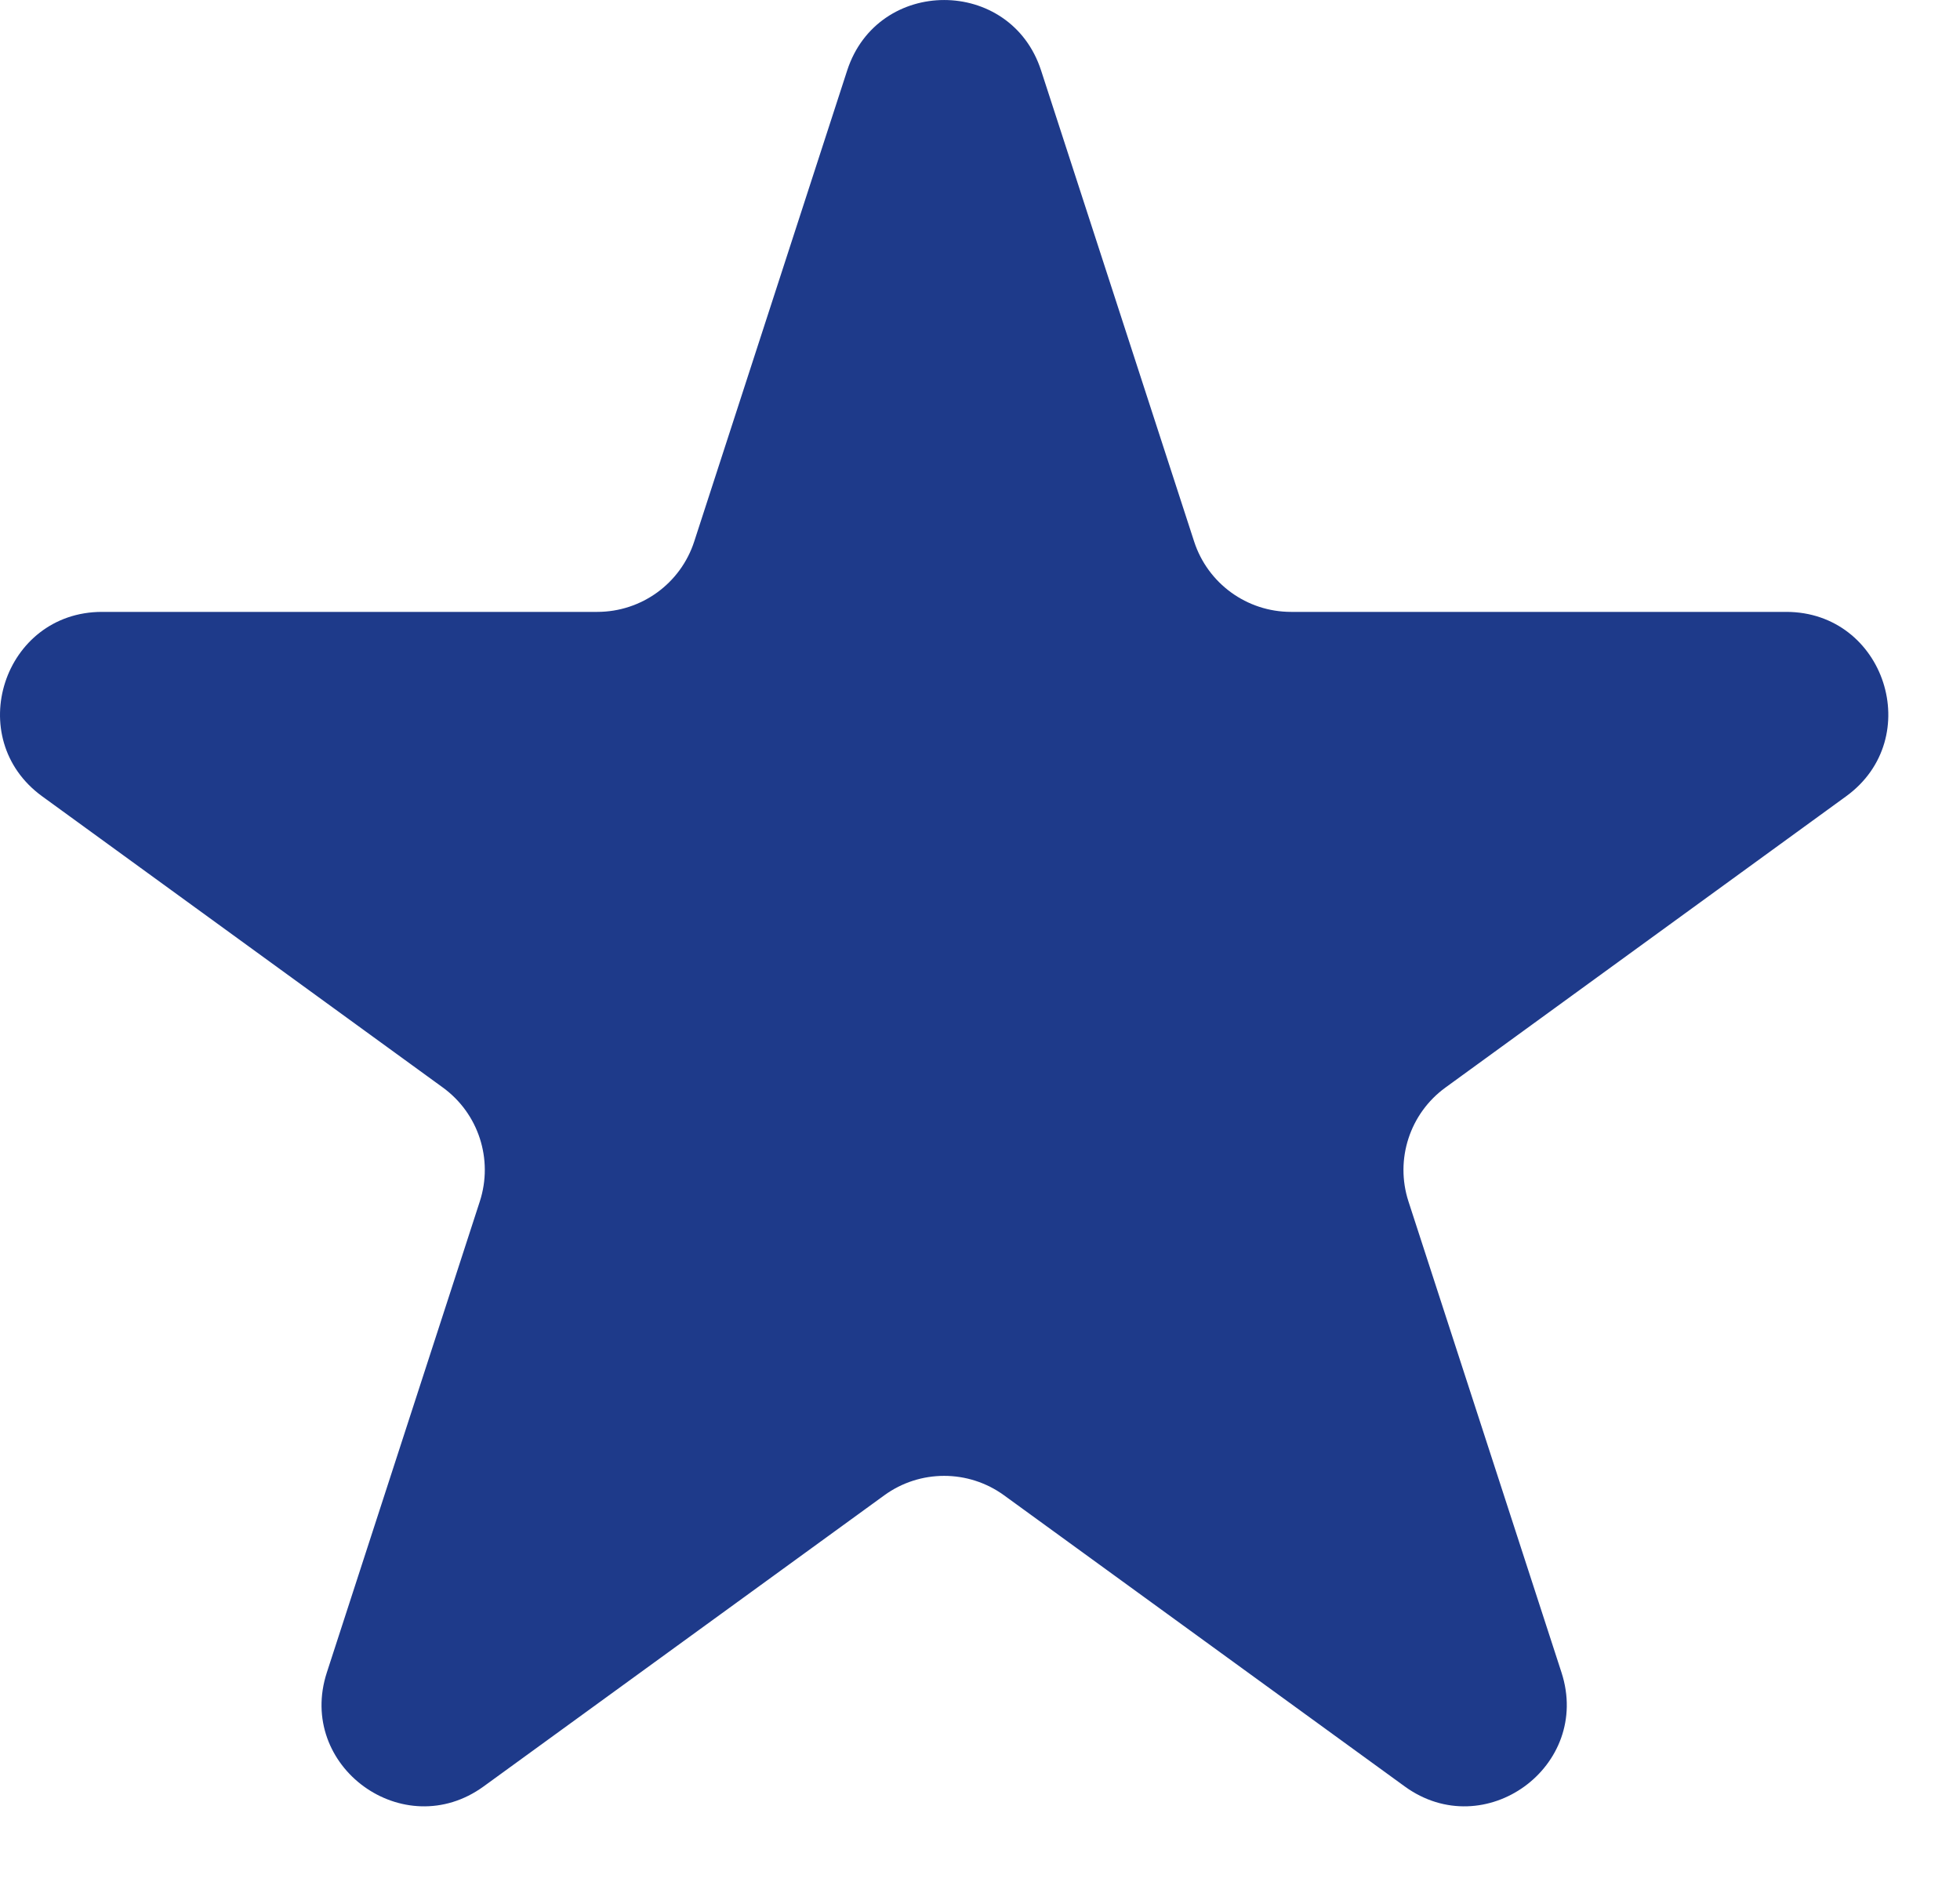 <svg width="25" height="24" viewBox="0 0 25 24" fill="none" xmlns="http://www.w3.org/2000/svg">
<path d="M10.806 0.898C11.196 -0.299 12.89 -0.299 13.279 0.898L15.231 6.905C15.405 7.441 15.904 7.803 16.467 7.803H22.783C24.043 7.803 24.566 9.415 23.547 10.155L18.438 13.868C17.982 14.199 17.791 14.785 17.965 15.321L19.917 21.328C20.306 22.526 18.936 23.521 17.917 22.781L12.807 19.069C12.351 18.738 11.734 18.738 11.279 19.069L6.169 22.781C5.15 23.521 3.779 22.526 4.169 21.328L6.12 15.321C6.294 14.785 6.104 14.199 5.648 13.868L0.538 10.155C-0.48 9.415 0.043 7.803 1.302 7.803H7.618C8.182 7.803 8.681 7.441 8.855 6.905L10.806 0.898Z" fill="#1E3A8A"/>
</svg>
